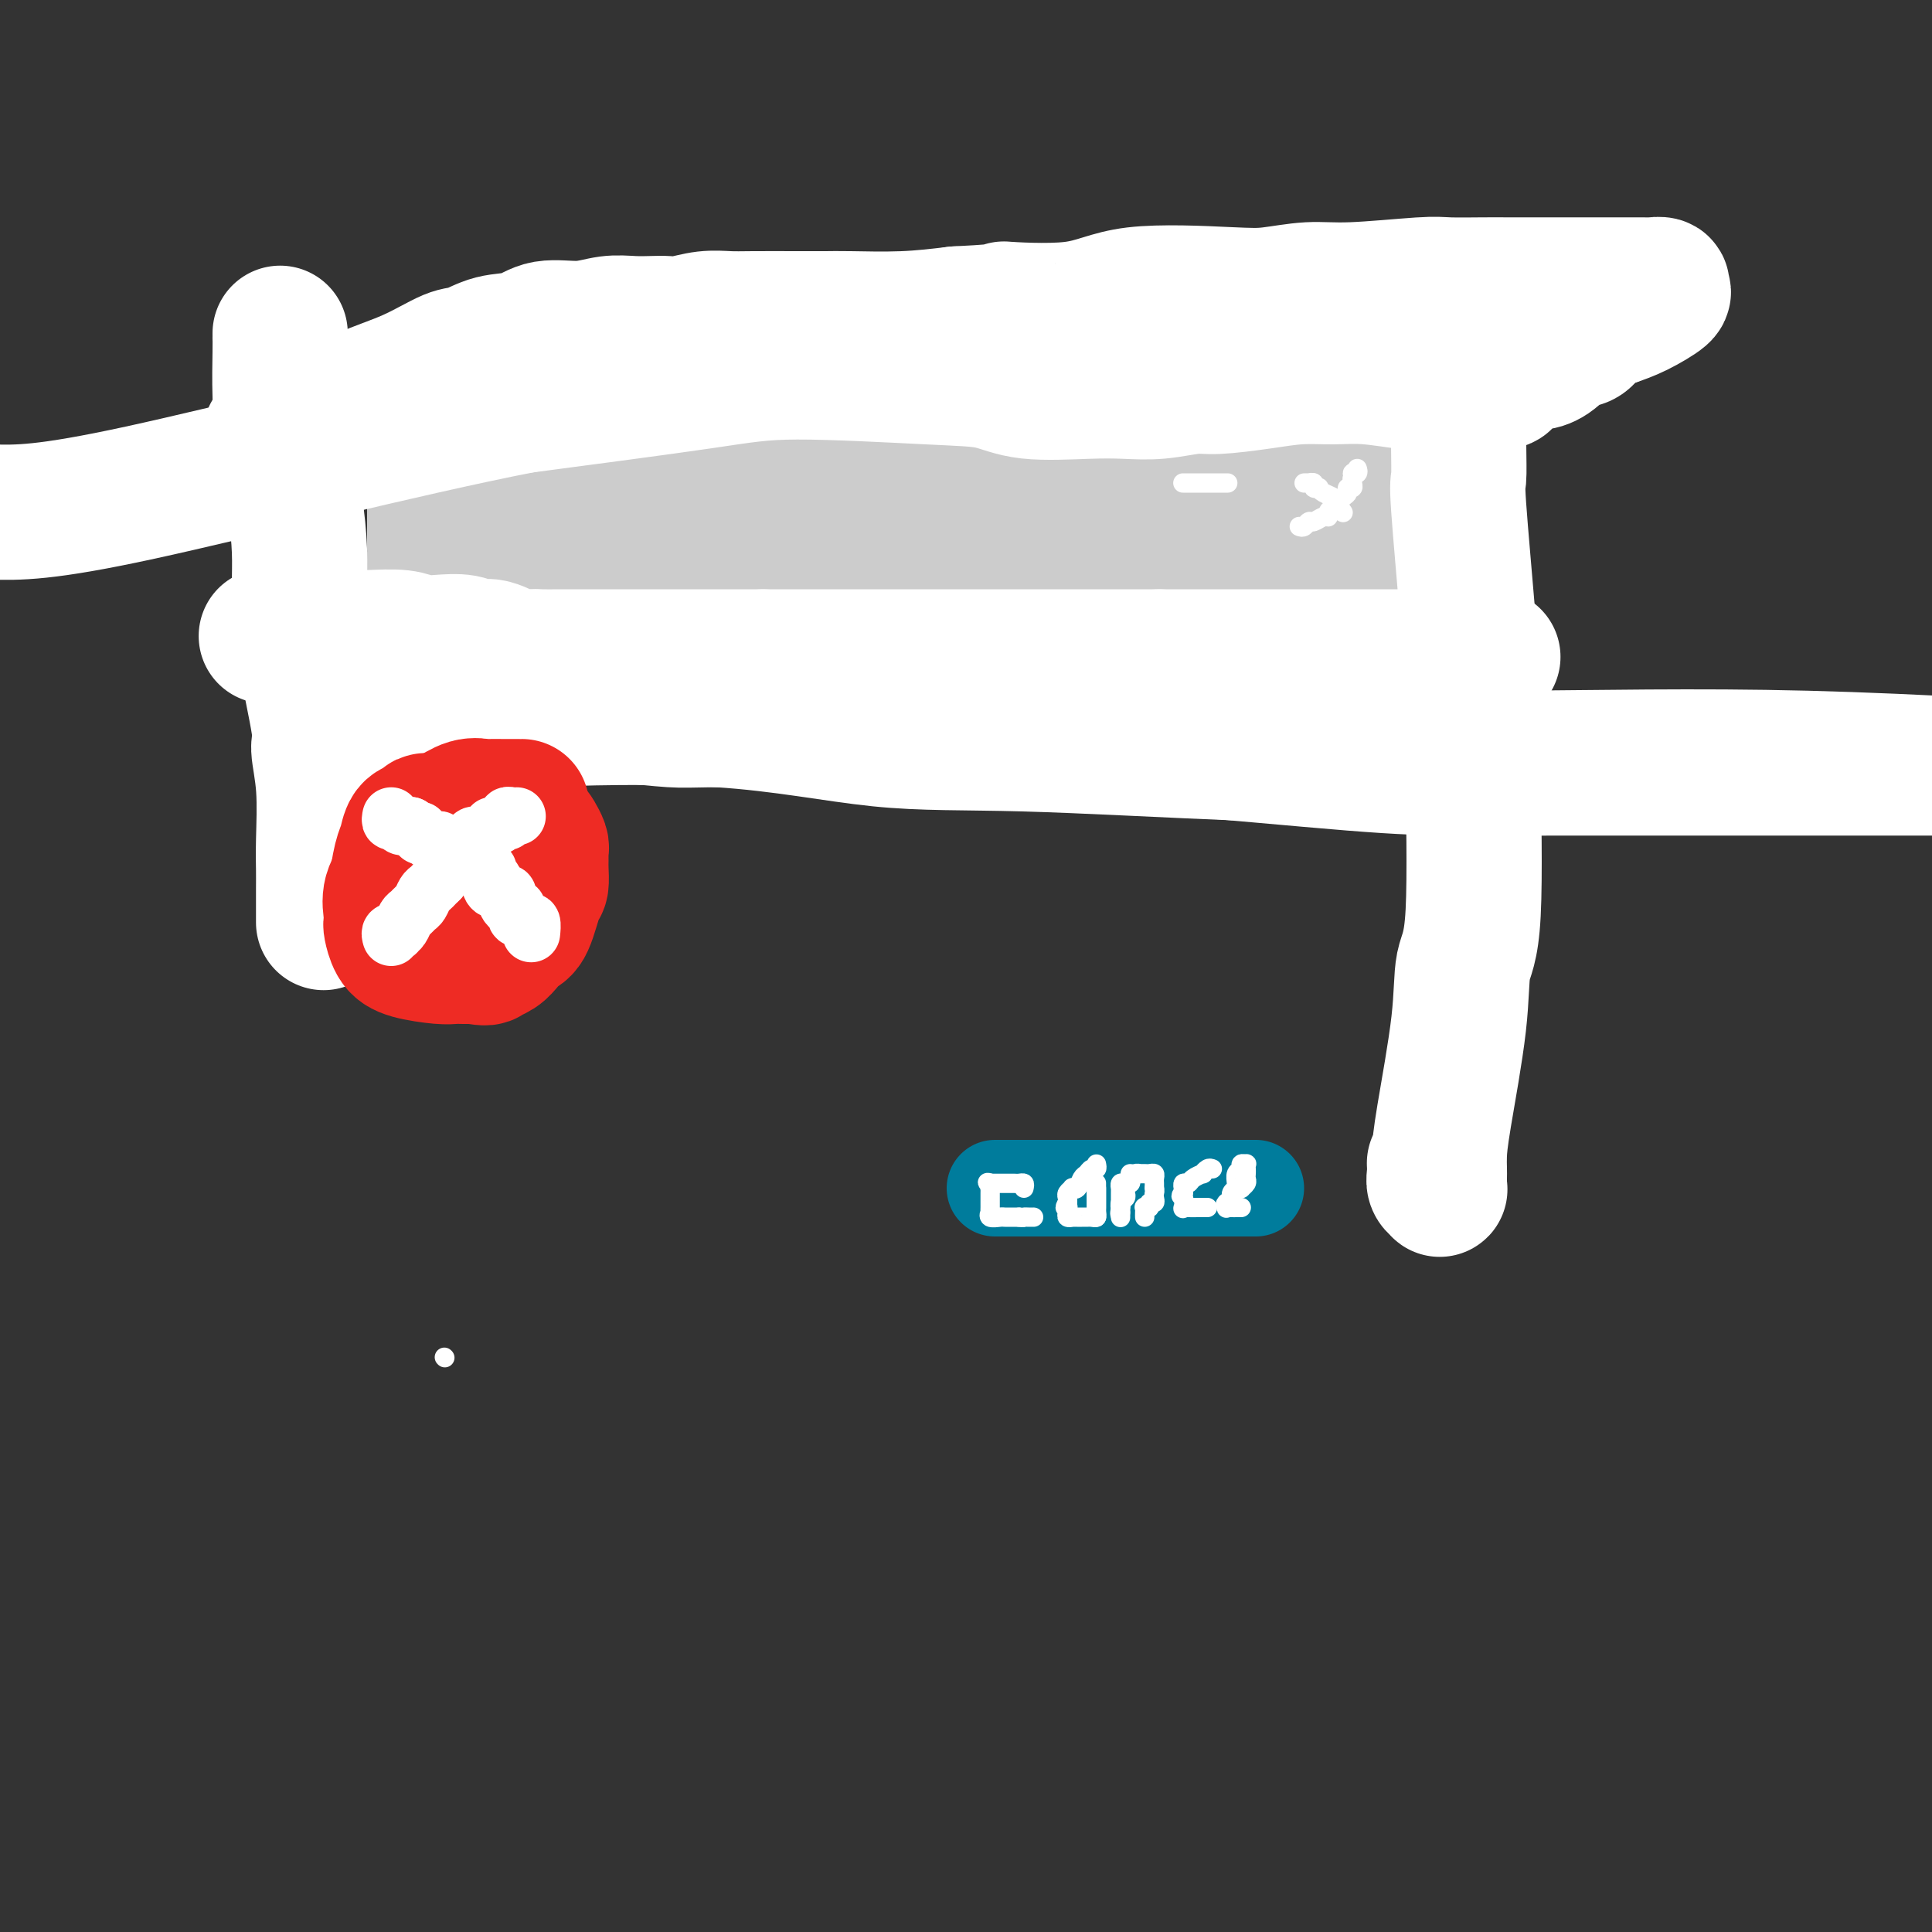 <svg viewBox='0 0 400 400' version='1.1' xmlns='http://www.w3.org/2000/svg' xmlns:xlink='http://www.w3.org/1999/xlink'><rect x="0" y="0" width="400" height="400" fill="#333333" stroke="none"/><g fill='none' stroke='#CCCCCC' stroke-width='28' stroke-linecap='round' stroke-linejoin='round'><path d='M98,126c0.000,0.000 1.000,0.000 1,0'/><path d='M99,126c0.333,-0.001 0.667,-0.004 1,0c0.333,0.004 0.667,0.015 1,0c0.333,-0.015 0.666,-0.057 1,0c0.334,0.057 0.668,0.211 1,0c0.332,-0.211 0.662,-0.789 1,-1c0.338,-0.211 0.686,-0.057 1,0c0.314,0.057 0.595,0.015 1,0c0.405,-0.015 0.935,-0.004 1,0c0.065,0.004 -0.333,0.002 0,0c0.333,-0.002 1.399,-0.004 2,0c0.601,0.004 0.739,0.015 1,0c0.261,-0.015 0.647,-0.057 1,0c0.353,0.057 0.673,0.211 1,0c0.327,-0.211 0.661,-0.789 1,-1c0.339,-0.211 0.682,-0.057 1,0c0.318,0.057 0.610,0.015 1,0c0.390,-0.015 0.878,-0.004 1,0c0.122,0.004 -0.121,0.001 0,0c0.121,-0.001 0.606,-0.000 1,0c0.394,0.000 0.697,0.000 1,0c0.303,-0.000 0.606,-0.000 1,0c0.394,0.000 0.879,0.000 1,0c0.121,-0.000 -0.123,-0.000 0,0c0.123,0.000 0.611,0.000 1,0c0.389,-0.000 0.678,-0.000 1,0c0.322,0.000 0.677,0.000 1,0c0.323,-0.000 0.612,-0.000 1,0c0.388,0.000 0.874,0.000 1,0c0.126,-0.000 -0.107,-0.000 0,0c0.107,0.000 0.553,0.000 1,0'/><path d='M126,124c4.561,-0.309 2.465,-0.083 2,0c-0.465,0.083 0.701,0.022 1,0c0.299,-0.022 -0.269,-0.006 0,0c0.269,0.006 1.377,0.002 2,0c0.623,-0.002 0.762,-0.000 1,0c0.238,0.000 0.574,0.000 1,0c0.426,-0.000 0.941,-0.000 1,0c0.059,0.000 -0.340,0.000 0,0c0.340,-0.000 1.418,-0.000 2,0c0.582,0.000 0.667,0.000 1,0c0.333,-0.000 0.915,-0.000 1,0c0.085,0.000 -0.328,0.000 0,0c0.328,-0.000 1.396,-0.000 2,0c0.604,0.000 0.743,0.000 1,0c0.257,-0.000 0.632,-0.000 1,0c0.368,0.000 0.727,0.000 1,0c0.273,-0.000 0.458,-0.000 1,0c0.542,0.000 1.442,0.000 2,0c0.558,-0.000 0.776,-0.000 1,0c0.224,0.000 0.455,0.000 1,0c0.545,-0.000 1.403,-0.000 2,0c0.597,0.000 0.932,0.000 1,0c0.068,-0.000 -0.133,-0.000 0,0c0.133,0.000 0.599,0.000 1,0c0.401,0.000 0.737,-0.000 1,0c0.263,0.000 0.452,0.000 1,0c0.548,0.000 1.455,-0.000 2,0c0.545,0.000 0.727,0.000 1,0c0.273,0.000 0.636,0.000 1,0'/><path d='M158,124c5.429,0.000 3.001,0.000 2,0c-1.001,-0.000 -0.576,-0.000 0,0c0.576,0.000 1.304,0.000 2,0c0.696,-0.000 1.359,-0.000 2,0c0.641,0.000 1.260,0.000 2,0c0.740,-0.000 1.601,-0.000 2,0c0.399,0.000 0.336,0.000 1,0c0.664,-0.000 2.056,-0.000 3,0c0.944,0.000 1.440,0.000 2,0c0.560,-0.000 1.183,-0.000 2,0c0.817,0.000 1.828,0.000 2,0c0.172,-0.000 -0.494,-0.000 0,0c0.494,0.000 2.147,0.000 3,0c0.853,-0.000 0.905,-0.000 1,0c0.095,0.000 0.232,0.000 1,0c0.768,-0.000 2.167,-0.001 3,0c0.833,0.001 1.098,0.004 2,0c0.902,-0.004 2.439,-0.015 3,0c0.561,0.015 0.146,0.056 1,0c0.854,-0.056 2.978,-0.207 4,0c1.022,0.207 0.941,0.773 1,1c0.059,0.227 0.256,0.113 1,0c0.744,-0.113 2.035,-0.227 3,0c0.965,0.227 1.606,0.793 2,1c0.394,0.207 0.542,0.054 1,0c0.458,-0.054 1.226,-0.011 2,0c0.774,0.011 1.556,-0.011 2,0c0.444,0.011 0.552,0.054 1,0c0.448,-0.054 1.236,-0.207 2,0c0.764,0.207 1.504,0.773 2,1c0.496,0.227 0.748,0.113 1,0'/><path d='M214,127c9.461,0.464 5.112,0.124 4,0c-1.112,-0.124 1.012,-0.033 2,0c0.988,0.033 0.840,0.009 2,0c1.160,-0.009 3.628,-0.002 5,0c1.372,0.002 1.646,0.001 2,0c0.354,-0.001 0.787,-0.000 2,0c1.213,0.000 3.206,0.000 4,0c0.794,-0.000 0.388,-0.000 1,0c0.612,0.000 2.243,0.000 3,0c0.757,-0.000 0.639,-0.000 1,0c0.361,0.000 1.199,0.000 2,0c0.801,-0.000 1.564,-0.000 2,0c0.436,0.000 0.545,0.000 1,0c0.455,-0.000 1.255,-0.000 2,0c0.745,0.000 1.435,0.000 2,0c0.565,-0.000 1.006,-0.000 2,0c0.994,0.000 2.542,0.000 3,0c0.458,-0.000 -0.173,-0.000 0,0c0.173,0.000 1.150,0.000 2,0c0.850,-0.000 1.575,-0.000 2,0c0.425,0.000 0.551,0.000 1,0c0.449,-0.000 1.220,-0.000 2,0c0.780,0.000 1.570,0.000 2,0c0.430,-0.000 0.500,-0.000 1,0c0.500,0.000 1.429,0.000 2,0c0.571,0.000 0.783,0.000 1,0c0.217,0.000 0.439,0.000 1,0c0.561,0.000 1.460,0.000 2,0c0.540,0.000 0.722,0.000 1,0c0.278,0.000 0.651,-0.000 1,0c0.349,0.000 0.675,0.000 1,0'/><path d='M273,127c9.310,0.000 3.086,0.000 1,0c-2.086,-0.000 -0.034,-0.000 1,0c1.034,0.000 1.051,0.001 1,0c-0.051,-0.001 -0.171,-0.003 0,0c0.171,0.003 0.634,0.012 1,0c0.366,-0.012 0.634,-0.044 1,0c0.366,0.044 0.830,0.165 1,0c0.170,-0.165 0.046,-0.617 0,-1c-0.046,-0.383 -0.012,-0.698 0,-1c0.012,-0.302 0.003,-0.592 0,-1c-0.003,-0.408 -0.001,-0.935 0,-1c0.001,-0.065 0.000,0.334 0,0c-0.000,-0.334 -0.000,-1.399 0,-2c0.000,-0.601 -0.000,-0.738 0,-1c0.000,-0.262 0.001,-0.647 0,-1c-0.001,-0.353 -0.003,-0.672 0,-1c0.003,-0.328 0.011,-0.665 0,-1c-0.011,-0.335 -0.041,-0.667 0,-1c0.041,-0.333 0.155,-0.667 0,-1c-0.155,-0.333 -0.577,-0.667 -1,-1'/><path d='M278,114c-0.312,-2.011 -0.593,-0.539 -1,0c-0.407,0.539 -0.939,0.144 -1,0c-0.061,-0.144 0.349,-0.039 0,0c-0.349,0.039 -1.459,0.010 -2,0c-0.541,-0.010 -0.515,-0.003 -1,0c-0.485,0.003 -1.480,0.001 -2,0c-0.520,-0.001 -0.563,-0.000 -1,0c-0.437,0.000 -1.268,0.000 -2,0c-0.732,-0.000 -1.366,-0.000 -2,0c-0.634,0.000 -1.269,0.000 -2,0c-0.731,-0.000 -1.558,-0.000 -2,0c-0.442,0.000 -0.500,0.000 -1,0c-0.500,-0.000 -1.443,-0.000 -2,0c-0.557,0.000 -0.726,0.000 -1,0c-0.274,-0.000 -0.651,-0.000 -1,0c-0.349,0.000 -0.671,0.000 -1,0c-0.329,-0.000 -0.666,-0.000 -1,0c-0.334,0.000 -0.667,0.000 -1,0c-0.333,-0.000 -0.668,-0.000 -1,0c-0.332,0.000 -0.661,0.000 -1,0c-0.339,-0.000 -0.690,-0.000 -1,0c-0.310,0.000 -0.581,0.000 -1,0c-0.419,-0.000 -0.987,-0.000 -1,0c-0.013,0.000 0.530,0.001 0,0c-0.530,-0.001 -2.131,-0.003 -3,0c-0.869,0.003 -1.006,0.011 -1,0c0.006,-0.011 0.156,-0.041 0,0c-0.156,0.041 -0.616,0.155 -1,0c-0.384,-0.155 -0.692,-0.577 -1,-1'/><path d='M243,113c-5.513,-0.156 -1.796,-0.046 -1,0c0.796,0.046 -1.329,0.027 -2,0c-0.671,-0.027 0.111,-0.064 0,0c-0.111,0.064 -1.114,0.227 -2,0c-0.886,-0.227 -1.655,-0.845 -2,-1c-0.345,-0.155 -0.265,0.154 -1,0c-0.735,-0.154 -2.284,-0.772 -3,-1c-0.716,-0.228 -0.597,-0.065 -1,0c-0.403,0.065 -1.326,0.031 -2,0c-0.674,-0.031 -1.098,-0.061 -2,0c-0.902,0.061 -2.282,0.212 -3,0c-0.718,-0.212 -0.775,-0.789 -1,-1c-0.225,-0.211 -0.619,-0.057 -1,0c-0.381,0.057 -0.749,0.015 -1,0c-0.251,-0.015 -0.386,-0.004 -1,0c-0.614,0.004 -1.708,0.001 -2,0c-0.292,-0.001 0.217,-0.001 0,0c-0.217,0.001 -1.160,0.001 -2,0c-0.840,-0.001 -1.577,-0.004 -2,0c-0.423,0.004 -0.533,0.015 -1,0c-0.467,-0.015 -1.290,-0.057 -2,0c-0.710,0.057 -1.307,0.211 -2,0c-0.693,-0.211 -1.481,-0.789 -2,-1c-0.519,-0.211 -0.769,-0.057 -1,0c-0.231,0.057 -0.442,0.015 -1,0c-0.558,-0.015 -1.463,-0.004 -2,0c-0.537,0.004 -0.708,0.001 -1,0c-0.292,-0.001 -0.707,-0.000 -1,0c-0.293,0.000 -0.463,0.000 -1,0c-0.537,-0.000 -1.439,-0.000 -2,0c-0.561,0.000 -0.780,0.000 -1,0'/><path d='M197,109c-7.311,-0.619 -2.589,-0.166 -1,0c1.589,0.166 0.046,0.044 -1,0c-1.046,-0.044 -1.593,-0.012 -2,0c-0.407,0.012 -0.672,0.003 -1,0c-0.328,-0.003 -0.719,-0.001 -1,0c-0.281,0.001 -0.450,0.000 -1,0c-0.550,-0.000 -1.479,0.000 -2,0c-0.521,-0.000 -0.634,-0.000 -1,0c-0.366,0.000 -0.985,0.001 -2,0c-1.015,-0.001 -2.427,-0.004 -3,0c-0.573,0.004 -0.309,0.015 -1,0c-0.691,-0.015 -2.339,-0.057 -3,0c-0.661,0.057 -0.337,0.211 -1,0c-0.663,-0.211 -2.314,-0.789 -3,-1c-0.686,-0.211 -0.408,-0.057 -1,0c-0.592,0.057 -2.054,0.015 -3,0c-0.946,-0.015 -1.374,-0.004 -2,0c-0.626,0.004 -1.448,0.001 -2,0c-0.552,-0.001 -0.833,-0.000 -1,0c-0.167,0.000 -0.220,0.000 -1,0c-0.780,-0.000 -2.287,0.000 -3,0c-0.713,-0.000 -0.633,-0.000 -1,0c-0.367,0.000 -1.181,0.001 -2,0c-0.819,-0.001 -1.642,-0.004 -2,0c-0.358,0.004 -0.252,0.015 -1,0c-0.748,-0.015 -2.351,-0.057 -3,0c-0.649,0.057 -0.345,0.211 -1,0c-0.655,-0.211 -2.268,-0.789 -3,-1c-0.732,-0.211 -0.582,-0.057 -1,0c-0.418,0.057 -1.405,0.016 -2,0c-0.595,-0.016 -0.797,-0.008 -1,0'/><path d='M144,107c-8.771,-0.311 -4.200,-0.087 -3,0c1.200,0.087 -0.973,0.037 -2,0c-1.027,-0.037 -0.908,-0.063 -1,0c-0.092,0.063 -0.395,0.214 -1,0c-0.605,-0.214 -1.512,-0.793 -2,-1c-0.488,-0.207 -0.556,-0.041 -1,0c-0.444,0.041 -1.263,-0.041 -2,0c-0.737,0.041 -1.392,0.207 -2,0c-0.608,-0.207 -1.170,-0.788 -2,-1c-0.830,-0.212 -1.928,-0.057 -3,0c-1.072,0.057 -2.119,0.015 -3,0c-0.881,-0.015 -1.597,-0.004 -2,0c-0.403,0.004 -0.493,0.001 -1,0c-0.507,-0.001 -1.431,-0.000 -2,0c-0.569,0.000 -0.782,0.000 -1,0c-0.218,-0.000 -0.440,-0.000 -1,0c-0.560,0.000 -1.458,0.000 -2,0c-0.542,-0.000 -0.727,-0.000 -1,0c-0.273,0.000 -0.633,0.000 -1,0c-0.367,-0.000 -0.742,-0.000 -1,0c-0.258,0.000 -0.398,0.000 -1,0c-0.602,-0.000 -1.667,-0.000 -2,0c-0.333,0.000 0.066,0.000 0,0c-0.066,-0.000 -0.596,-0.000 -1,0c-0.404,0.000 -0.682,0.000 -1,0c-0.318,-0.000 -0.676,-0.000 -1,0c-0.324,0.000 -0.613,0.000 -1,0c-0.387,-0.000 -0.874,-0.000 -1,0c-0.126,0.000 0.107,0.000 0,0c-0.107,-0.000 -0.553,-0.000 -1,0'/><path d='M101,105c-6.835,-0.309 -2.423,-0.083 -1,0c1.423,0.083 -0.144,0.022 -1,0c-0.856,-0.022 -1.003,-0.006 -1,0c0.003,0.006 0.155,0.002 0,0c-0.155,-0.002 -0.616,-0.001 -1,0c-0.384,0.001 -0.691,0.004 -1,0c-0.309,-0.004 -0.619,-0.013 -1,0c-0.381,0.013 -0.833,0.049 -1,0c-0.167,-0.049 -0.048,-0.182 0,0c0.048,0.182 0.027,0.679 0,1c-0.027,0.321 -0.060,0.468 0,1c0.060,0.532 0.212,1.451 0,2c-0.212,0.549 -0.789,0.727 -1,1c-0.211,0.273 -0.057,0.639 0,1c0.057,0.361 0.015,0.715 0,1c-0.015,0.285 -0.004,0.500 0,1c0.004,0.500 0.001,1.286 0,2c-0.001,0.714 -0.001,1.357 0,2'/><path d='M93,117c-0.326,2.108 -0.140,1.377 0,1c0.140,-0.377 0.235,-0.402 0,0c-0.235,0.402 -0.799,1.231 -1,2c-0.201,0.769 -0.039,1.478 0,2c0.039,0.522 -0.046,0.856 0,1c0.046,0.144 0.223,0.099 0,0c-0.223,-0.099 -0.844,-0.250 -1,0c-0.156,0.250 0.154,0.901 0,0c-0.154,-0.901 -0.773,-3.354 -1,-5c-0.227,-1.646 -0.061,-2.486 0,-3c0.061,-0.514 0.016,-0.701 0,-1c-0.016,-0.299 -0.004,-0.710 0,-1c0.004,-0.290 0.001,-0.458 0,-1c-0.001,-0.542 -0.000,-1.460 0,-2c0.000,-0.540 0.000,-0.704 0,-1c-0.000,-0.296 -0.000,-0.723 0,-1c0.000,-0.277 0.001,-0.402 0,-1c-0.001,-0.598 -0.003,-1.669 0,-2c0.003,-0.331 0.010,0.079 0,0c-0.010,-0.079 -0.039,-0.648 0,-1c0.039,-0.352 0.144,-0.486 0,-1c-0.144,-0.514 -0.539,-1.408 0,-2c0.539,-0.592 2.011,-0.884 3,-1c0.989,-0.116 1.494,-0.058 2,0'/><path d='M95,100c1.343,-0.155 2.200,-0.041 3,0c0.800,0.041 1.541,0.011 2,0c0.459,-0.011 0.634,-0.003 2,0c1.366,0.003 3.923,0.001 5,0c1.077,-0.001 0.675,-0.001 1,0c0.325,0.001 1.376,0.002 3,0c1.624,-0.002 3.821,-0.008 5,0c1.179,0.008 1.341,0.031 2,0c0.659,-0.031 1.815,-0.116 3,0c1.185,0.116 2.397,0.434 4,0c1.603,-0.434 3.595,-1.619 4,-2c0.405,-0.381 -0.779,0.043 0,0c0.779,-0.043 3.521,-0.551 5,-1c1.479,-0.449 1.697,-0.837 2,-1c0.303,-0.163 0.693,-0.100 2,0c1.307,0.100 3.532,0.237 5,0c1.468,-0.237 2.180,-0.848 3,-1c0.820,-0.152 1.746,0.155 3,0c1.254,-0.155 2.834,-0.774 4,-1c1.166,-0.226 1.917,-0.061 3,0c1.083,0.061 2.496,0.016 3,0c0.504,-0.016 0.098,-0.005 1,0c0.902,0.005 3.112,0.003 4,0c0.888,-0.003 0.454,-0.008 1,0c0.546,0.008 2.070,0.030 3,0c0.930,-0.030 1.265,-0.113 2,0c0.735,0.113 1.871,0.423 3,0c1.129,-0.423 2.251,-1.577 3,-2c0.749,-0.423 1.125,-0.114 2,0c0.875,0.114 2.250,0.033 3,0c0.750,-0.033 0.875,-0.016 1,0'/><path d='M182,92c9.649,-1.238 5.272,-0.332 4,0c-1.272,0.332 0.562,0.089 2,0c1.438,-0.089 2.481,-0.024 3,0c0.519,0.024 0.515,0.006 1,0c0.485,-0.006 1.461,-0.002 2,0c0.539,0.002 0.643,0.000 1,0c0.357,-0.000 0.969,-0.000 2,0c1.031,0.000 2.482,0.000 3,0c0.518,-0.000 0.102,-0.000 1,0c0.898,0.000 3.108,0.000 4,0c0.892,-0.000 0.464,-0.000 1,0c0.536,0.000 2.034,0.000 3,0c0.966,-0.000 1.400,-0.000 2,0c0.600,0.000 1.367,0.000 2,0c0.633,-0.000 1.131,-0.000 2,0c0.869,0.000 2.108,0.000 3,0c0.892,-0.000 1.438,-0.000 2,0c0.562,0.000 1.141,0.000 2,0c0.859,-0.000 1.997,-0.000 3,0c1.003,0.000 1.871,0.000 2,0c0.129,-0.000 -0.482,-0.000 0,0c0.482,0.000 2.058,0.000 3,0c0.942,-0.000 1.249,-0.000 2,0c0.751,0.000 1.947,0.000 3,0c1.053,-0.000 1.965,-0.000 3,0c1.035,0.000 2.194,0.000 3,0c0.806,0.000 1.260,-0.000 2,0c0.740,0.000 1.765,0.000 3,0c1.235,0.000 2.679,-0.000 3,0c0.321,0.000 -0.480,0.000 0,0c0.480,0.000 2.240,0.000 4,0'/><path d='M253,92c11.120,-0.061 3.422,-0.214 1,0c-2.422,0.214 0.434,0.793 2,1c1.566,0.207 1.842,0.040 2,0c0.158,-0.040 0.197,0.045 1,0c0.803,-0.045 2.369,-0.222 3,0c0.631,0.222 0.326,0.843 1,1c0.674,0.157 2.325,-0.150 3,0c0.675,0.150 0.373,0.758 1,1c0.627,0.242 2.181,0.117 3,0c0.819,-0.117 0.902,-0.228 1,0c0.098,0.228 0.211,0.793 1,1c0.789,0.207 2.256,0.055 3,0c0.744,-0.055 0.766,-0.015 1,0c0.234,0.015 0.678,0.004 1,0c0.322,-0.004 0.520,-0.001 1,0c0.480,0.001 1.243,0.001 2,0c0.757,-0.001 1.508,-0.002 2,0c0.492,0.002 0.724,0.008 1,0c0.276,-0.008 0.596,-0.028 1,0c0.404,0.028 0.893,0.106 1,0c0.107,-0.106 -0.167,-0.396 0,0c0.167,0.396 0.777,1.477 1,2c0.223,0.523 0.060,0.487 0,1c-0.060,0.513 -0.017,1.575 0,2c0.017,0.425 0.009,0.212 0,0'/><path d='M286,101c0.153,1.178 0.037,1.623 0,2c-0.037,0.377 0.005,0.687 0,1c-0.005,0.313 -0.058,0.631 0,1c0.058,0.369 0.226,0.790 0,1c-0.226,0.210 -0.845,0.209 -1,1c-0.155,0.791 0.155,2.372 0,3c-0.155,0.628 -0.773,0.301 -1,1c-0.227,0.699 -0.061,2.422 0,3c0.061,0.578 0.016,0.011 0,0c-0.016,-0.011 -0.004,0.536 0,1c0.004,0.464 0.001,0.847 0,1c-0.001,0.153 -0.001,0.077 0,0'/></g>
<g fill='none' stroke='#FFFFFF' stroke-width='28' stroke-linecap='round' stroke-linejoin='round'><path d='M58,69c0.001,0.457 0.002,0.913 0,1c-0.002,0.087 -0.008,-0.196 0,0c0.008,0.196 0.030,0.872 0,3c-0.030,2.128 -0.113,5.709 0,9c0.113,3.291 0.423,6.291 1,10c0.577,3.709 1.420,8.125 2,12c0.580,3.875 0.897,7.208 1,10c0.103,2.792 -0.007,5.042 0,8c0.007,2.958 0.131,6.625 1,12c0.869,5.375 2.481,12.457 3,16c0.519,3.543 -0.057,3.545 0,5c0.057,1.455 0.747,4.361 1,8c0.253,3.639 0.068,8.009 0,11c-0.068,2.991 -0.018,4.603 0,6c0.018,1.397 0.005,2.579 0,4c-0.005,1.421 -0.001,3.081 0,4c0.001,0.919 0.000,1.097 0,1c-0.000,-0.097 -0.000,-0.469 0,0c0.000,0.469 0.000,1.780 0,2c-0.000,0.220 -0.000,-0.651 0,-1c0.000,-0.349 0.000,-0.174 0,0'/><path d='M56,90c0.939,-0.339 1.877,-0.677 2,-1c0.123,-0.323 -0.571,-0.630 0,-1c0.571,-0.370 2.407,-0.804 4,-1c1.593,-0.196 2.942,-0.156 5,-1c2.058,-0.844 4.824,-2.573 8,-4c3.176,-1.427 6.761,-2.552 10,-4c3.239,-1.448 6.131,-3.219 8,-4c1.869,-0.781 2.715,-0.572 4,-1c1.285,-0.428 3.010,-1.491 5,-2c1.990,-0.509 4.244,-0.462 6,-1c1.756,-0.538 3.015,-1.661 5,-2c1.985,-0.339 4.695,0.105 7,0c2.305,-0.105 4.205,-0.759 6,-1c1.795,-0.241 3.487,-0.068 5,0c1.513,0.068 2.848,0.032 4,0c1.152,-0.032 2.120,-0.061 3,0c0.880,0.061 1.672,0.213 3,0c1.328,-0.213 3.191,-0.789 5,-1c1.809,-0.211 3.563,-0.057 5,0c1.437,0.057 2.558,0.016 5,0c2.442,-0.016 6.207,-0.007 9,0c2.793,0.007 4.615,0.012 6,0c1.385,-0.012 2.335,-0.042 5,0c2.665,0.042 7.047,0.155 11,0c3.953,-0.155 7.476,-0.577 11,-1'/><path d='M198,65c14.702,-0.739 8.957,-1.087 10,-1c1.043,0.087 8.875,0.608 14,0c5.125,-0.608 7.544,-2.344 13,-3c5.456,-0.656 13.948,-0.232 19,0c5.052,0.232 6.665,0.272 9,0c2.335,-0.272 5.391,-0.858 8,-1c2.609,-0.142 4.772,0.158 9,0c4.228,-0.158 10.522,-0.774 14,-1c3.478,-0.226 4.140,-0.060 6,0c1.860,0.060 4.918,0.016 7,0c2.082,-0.016 3.189,-0.004 5,0c1.811,0.004 4.326,0.001 6,0c1.674,-0.001 2.507,-0.000 4,0c1.493,0.000 3.647,0.000 5,0c1.353,-0.000 1.907,-0.000 3,0c1.093,0.000 2.727,-0.000 4,0c1.273,0.000 2.185,0.000 3,0c0.815,-0.000 1.533,-0.001 2,0c0.467,0.001 0.684,0.004 1,0c0.316,-0.004 0.730,-0.014 1,0c0.270,0.014 0.397,0.052 1,0c0.603,-0.052 1.681,-0.193 2,0c0.319,0.193 -0.121,0.722 0,1c0.121,0.278 0.802,0.306 0,1c-0.802,0.694 -3.086,2.056 -5,3c-1.914,0.944 -3.457,1.472 -5,2'/><path d='M334,66c-2.091,0.839 -2.320,-0.564 -3,0c-0.680,0.564 -1.811,3.094 -3,4c-1.189,0.906 -2.438,0.187 -3,0c-0.562,-0.187 -0.439,0.156 -1,1c-0.561,0.844 -1.807,2.188 -3,3c-1.193,0.812 -2.332,1.093 -3,1c-0.668,-0.093 -0.864,-0.561 -2,0c-1.136,0.561 -3.210,2.150 -4,3c-0.790,0.850 -0.295,0.960 -1,1c-0.705,0.040 -2.609,0.011 -4,0c-1.391,-0.011 -2.267,-0.003 -3,0c-0.733,0.003 -1.322,0.002 -2,0c-0.678,-0.002 -1.446,-0.004 -2,0c-0.554,0.004 -0.894,0.015 -2,0c-1.106,-0.015 -2.979,-0.057 -4,0c-1.021,0.057 -1.192,0.214 -3,0c-1.808,-0.214 -5.253,-0.799 -8,-1c-2.747,-0.201 -4.794,-0.016 -7,0c-2.206,0.016 -4.570,-0.136 -7,0c-2.430,0.136 -4.928,0.558 -8,1c-3.072,0.442 -6.720,0.902 -9,1c-2.280,0.098 -3.192,-0.168 -5,0c-1.808,0.168 -4.511,0.770 -7,1c-2.489,0.230 -4.765,0.087 -7,0c-2.235,-0.087 -4.428,-0.119 -8,0c-3.572,0.119 -8.523,0.389 -12,0c-3.477,-0.389 -5.482,-1.439 -8,-2c-2.518,-0.561 -5.551,-0.635 -13,-1c-7.449,-0.365 -19.313,-1.021 -27,-1c-7.687,0.021 -11.196,0.720 -20,2c-8.804,1.280 -22.902,3.140 -37,5'/><path d='M108,84c-25.044,4.911 -59.156,13.689 -79,18c-19.844,4.311 -25.422,4.156 -31,4'/><path d='M302,69c-0.001,-0.009 -0.002,-0.018 0,2c0.002,2.018 0.007,6.063 0,10c-0.007,3.937 -0.026,7.765 0,11c0.026,3.235 0.098,5.875 0,7c-0.098,1.125 -0.364,0.734 0,6c0.364,5.266 1.358,16.189 2,24c0.642,7.811 0.931,12.509 1,16c0.069,3.491 -0.083,5.773 0,14c0.083,8.227 0.400,22.399 0,30c-0.400,7.601 -1.519,8.631 -2,11c-0.481,2.369 -0.325,6.076 -1,12c-0.675,5.924 -2.181,14.064 -3,19c-0.819,4.936 -0.950,6.668 -1,8c-0.050,1.332 -0.017,2.264 0,3c0.017,0.736 0.019,1.278 0,2c-0.019,0.722 -0.058,1.626 0,2c0.058,0.374 0.212,0.219 0,0c-0.212,-0.219 -0.789,-0.502 -1,-1c-0.211,-0.498 -0.057,-1.211 0,-2c0.057,-0.789 0.016,-1.654 0,-2c-0.016,-0.346 -0.008,-0.173 0,0'/><path d='M76,151c0.905,-0.024 1.811,-0.049 2,0c0.189,0.049 -0.338,0.171 2,0c2.338,-0.171 7.542,-0.636 12,-1c4.458,-0.364 8.170,-0.627 18,-1c9.830,-0.373 25.779,-0.856 39,0c13.221,0.856 23.713,3.049 33,4c9.287,0.951 17.370,0.658 30,1c12.630,0.342 29.808,1.318 47,2c17.192,0.682 34.398,1.068 53,1c18.602,-0.068 38.601,-0.591 62,0c23.399,0.591 50.200,2.295 77,4'/><path d='M85,146c0.069,-0.423 0.137,-0.846 1,-1c0.863,-0.154 2.520,-0.038 4,0c1.480,0.038 2.784,-0.001 4,0c1.216,0.001 2.343,0.041 4,0c1.657,-0.041 3.843,-0.165 6,0c2.157,0.165 4.286,0.619 6,1c1.714,0.381 3.015,0.691 6,1c2.985,0.309 7.654,0.619 12,1c4.346,0.381 8.369,0.834 11,1c2.631,0.166 3.869,0.044 8,0c4.131,-0.044 11.153,-0.011 16,0c4.847,0.011 7.519,0.000 12,0c4.481,-0.000 10.772,0.010 14,0c3.228,-0.010 3.392,-0.041 11,1c7.608,1.041 22.658,3.155 30,4c7.342,0.845 6.975,0.423 15,1c8.025,0.577 24.443,2.155 35,3c10.557,0.845 15.254,0.959 22,1c6.746,0.041 15.543,0.011 23,0c7.457,-0.011 13.576,-0.003 22,0c8.424,0.003 19.153,0.001 27,0c7.847,-0.001 12.814,-0.000 17,0c4.186,0.000 7.593,0.000 11,0'/><path d='M309,136c0.143,0.000 0.287,0.000 -1,0c-1.287,0.000 -4.004,0.000 -5,0c-0.996,0.000 -0.272,-0.000 -1,0c-0.728,0.000 -2.910,0.000 -4,0c-1.090,0.000 -1.090,0.000 -2,0c-0.910,0.000 -2.730,0.000 -4,0c-1.270,0.000 -1.991,0.000 -3,0c-1.009,0.000 -2.306,0.000 -3,0c-0.694,0.000 -0.784,0.000 -2,0c-1.216,0.000 -3.557,0.000 -5,0c-1.443,0.000 -1.987,0.000 -3,0c-1.013,-0.000 -2.496,0.000 -4,0c-1.504,0.000 -3.028,0.000 -4,0c-0.972,0.000 -1.392,0.000 -2,0c-0.608,0.000 -1.402,0.000 -3,0c-1.598,0.000 -3.998,-0.000 -5,0c-1.002,0.000 -0.605,0.000 -1,0c-0.395,0.000 -1.581,-0.000 -3,0c-1.419,0.000 -3.071,0.000 -4,0c-0.929,0.000 -1.136,-0.000 -2,0c-0.864,0.000 -2.387,0.000 -3,0c-0.613,0.000 -0.318,0.000 -1,0c-0.682,0.000 -2.341,0.000 -4,0'/><path d='M240,136c-11.457,0.000 -5.599,0.000 -4,0c1.599,0.000 -1.059,-0.000 -3,0c-1.941,0.000 -3.163,0.000 -4,0c-0.837,0.000 -1.287,0.000 -2,0c-0.713,0.000 -1.690,0.000 -3,0c-1.310,0.000 -2.955,0.000 -4,0c-1.045,0.000 -1.490,0.000 -2,0c-0.510,0.000 -1.085,0.000 -2,0c-0.915,0.000 -2.171,0.000 -3,0c-0.829,0.000 -1.232,0.000 -2,0c-0.768,-0.000 -1.900,0.000 -3,0c-1.100,0.000 -2.166,0.000 -3,0c-0.834,0.000 -1.436,0.000 -3,0c-1.564,0.000 -4.090,0.000 -5,0c-0.910,0.000 -0.204,-0.000 -1,0c-0.796,0.000 -3.095,0.000 -4,0c-0.905,0.000 -0.416,-0.000 -1,0c-0.584,0.000 -2.240,0.000 -3,0c-0.760,0.000 -0.625,-0.000 -1,0c-0.375,0.000 -1.259,0.000 -2,0c-0.741,0.000 -1.339,-0.000 -2,0c-0.661,0.000 -1.384,0.000 -2,0c-0.616,0.000 -1.126,-0.000 -2,0c-0.874,0.000 -2.111,0.000 -3,0c-0.889,0.000 -1.429,-0.000 -2,0c-0.571,0.000 -1.171,0.000 -2,0c-0.829,0.000 -1.885,-0.000 -3,0c-1.115,0.000 -2.289,0.000 -3,0c-0.711,0.000 -0.961,-0.000 -2,0c-1.039,0.000 -2.868,0.000 -4,0c-1.132,0.000 -1.566,0.000 -2,0'/><path d='M158,136c-13.044,-0.000 -4.654,-0.000 -2,0c2.654,0.000 -0.429,0.000 -2,0c-1.571,-0.000 -1.631,-0.000 -2,0c-0.369,0.000 -1.047,0.000 -2,0c-0.953,-0.000 -2.179,-0.000 -3,0c-0.821,0.000 -1.235,0.000 -2,0c-0.765,-0.000 -1.879,-0.000 -3,0c-1.121,0.000 -2.247,0.000 -3,0c-0.753,-0.000 -1.131,-0.000 -2,0c-0.869,0.000 -2.227,0.000 -3,0c-0.773,-0.000 -0.960,-0.000 -2,0c-1.040,0.000 -2.932,0.000 -4,0c-1.068,-0.000 -1.313,-0.000 -2,0c-0.687,0.000 -1.816,0.000 -3,0c-1.184,-0.000 -2.424,-0.001 -3,0c-0.576,0.001 -0.487,0.002 -1,0c-0.513,-0.002 -1.628,-0.008 -3,0c-1.372,0.008 -3.000,0.031 -4,0c-1.000,-0.031 -1.371,-0.117 -2,0c-0.629,0.117 -1.515,0.438 -3,0c-1.485,-0.438 -3.570,-1.633 -5,-2c-1.430,-0.367 -2.207,0.094 -3,0c-0.793,-0.094 -1.602,-0.743 -3,-1c-1.398,-0.257 -3.385,-0.121 -5,0c-1.615,0.121 -2.856,0.229 -4,0c-1.144,-0.229 -2.190,-0.793 -4,-1c-1.810,-0.207 -4.386,-0.055 -6,0c-1.614,0.055 -2.268,0.015 -4,0c-1.732,-0.015 -4.543,-0.004 -6,0c-1.457,0.004 -1.559,0.001 -2,0c-0.441,-0.001 -1.220,-0.001 -2,0'/><path d='M63,132c-14.929,-0.619 -4.750,-0.167 -1,0c3.750,0.167 1.071,0.048 0,0c-1.071,-0.048 -0.536,-0.024 0,0'/></g>
<g fill='none' stroke='#EE2B24' stroke-width='28' stroke-linecap='round' stroke-linejoin='round'><path d='M108,167c-0.490,0.000 -0.980,0.001 -1,0c-0.020,-0.001 0.432,-0.002 0,0c-0.432,0.002 -1.746,0.007 -3,0c-1.254,-0.007 -2.448,-0.027 -3,0c-0.552,0.027 -0.463,0.100 -1,0c-0.537,-0.100 -1.700,-0.374 -3,0c-1.300,0.374 -2.739,1.397 -4,2c-1.261,0.603 -2.345,0.786 -3,1c-0.655,0.214 -0.879,0.459 -2,2c-1.121,1.541 -3.137,4.378 -4,6c-0.863,1.622 -0.571,2.029 -1,3c-0.429,0.971 -1.577,2.504 -2,4c-0.423,1.496 -0.122,2.954 0,4c0.122,1.046 0.063,1.682 0,2c-0.063,0.318 -0.130,0.320 0,1c0.130,0.680 0.458,2.039 1,3c0.542,0.961 1.300,1.526 3,2c1.700,0.474 4.342,0.859 6,1c1.658,0.141 2.331,0.038 3,0c0.669,-0.038 1.334,-0.011 2,0c0.666,0.011 1.333,0.005 2,0'/><path d='M98,198c3.059,0.500 2.706,0.251 3,0c0.294,-0.251 1.234,-0.505 2,-1c0.766,-0.495 1.358,-1.230 2,-2c0.642,-0.770 1.335,-1.575 2,-2c0.665,-0.425 1.303,-0.471 2,-2c0.697,-1.529 1.455,-4.542 2,-6c0.545,-1.458 0.878,-1.361 1,-2c0.122,-0.639 0.034,-2.016 0,-3c-0.034,-0.984 -0.012,-1.577 0,-2c0.012,-0.423 0.015,-0.677 0,-1c-0.015,-0.323 -0.049,-0.716 0,-1c0.049,-0.284 0.181,-0.458 0,-1c-0.181,-0.542 -0.674,-1.452 -1,-2c-0.326,-0.548 -0.483,-0.735 -1,-1c-0.517,-0.265 -1.392,-0.607 -3,-1c-1.608,-0.393 -3.947,-0.838 -6,-1c-2.053,-0.162 -3.820,-0.040 -5,0c-1.180,0.040 -1.773,-0.002 -3,0c-1.227,0.002 -3.088,0.049 -4,0c-0.912,-0.049 -0.874,-0.193 -1,0c-0.126,0.193 -0.416,0.723 -1,1c-0.584,0.277 -1.463,0.301 -2,1c-0.537,0.699 -0.732,2.074 -1,3c-0.268,0.926 -0.609,1.404 -1,3c-0.391,1.596 -0.833,4.312 -1,6c-0.167,1.688 -0.058,2.350 0,3c0.058,0.650 0.065,1.287 0,2c-0.065,0.713 -0.203,1.500 0,2c0.203,0.500 0.747,0.711 1,1c0.253,0.289 0.215,0.654 1,1c0.785,0.346 2.392,0.673 4,1'/><path d='M88,194c1.062,0.917 0.717,1.710 1,2c0.283,0.290 1.192,0.079 2,0c0.808,-0.079 1.513,-0.024 2,0c0.487,0.024 0.756,0.018 1,0c0.244,-0.018 0.461,-0.047 1,0c0.539,0.047 1.399,0.170 2,0c0.601,-0.170 0.945,-0.633 1,-1c0.055,-0.367 -0.177,-0.637 0,-1c0.177,-0.363 0.765,-0.818 1,-1c0.235,-0.182 0.118,-0.091 0,0'/></g>
<g fill='none' stroke='#FFFFFF' stroke-width='12' stroke-linecap='round' stroke-linejoin='round'><path d='M81,169c-0.092,0.453 -0.183,0.906 0,1c0.183,0.094 0.641,-0.171 1,0c0.359,0.171 0.618,0.778 1,1c0.382,0.222 0.886,0.060 1,0c0.114,-0.060 -0.162,-0.016 0,0c0.162,0.016 0.760,0.005 1,0c0.240,-0.005 0.120,-0.002 0,0'/><path d='M85,171c0.781,0.553 0.735,0.937 1,1c0.265,0.063 0.841,-0.193 1,0c0.159,0.193 -0.098,0.837 0,1c0.098,0.163 0.552,-0.153 1,0c0.448,0.153 0.888,0.777 1,1c0.112,0.223 -0.106,0.046 0,0c0.106,-0.046 0.535,0.040 1,0c0.465,-0.040 0.964,-0.207 1,0c0.036,0.207 -0.393,0.786 0,1c0.393,0.214 1.607,0.061 2,0c0.393,-0.061 -0.035,-0.031 0,0c0.035,0.031 0.534,0.064 1,0c0.466,-0.064 0.899,-0.225 1,0c0.101,0.225 -0.130,0.835 0,1c0.130,0.165 0.623,-0.114 1,0c0.377,0.114 0.640,0.623 1,1c0.360,0.377 0.817,0.623 1,1c0.183,0.377 0.092,0.885 0,1c-0.092,0.115 -0.183,-0.162 0,0c0.183,0.162 0.641,0.764 1,1c0.359,0.236 0.618,0.105 1,0c0.382,-0.105 0.886,-0.183 1,0c0.114,0.183 -0.162,0.626 0,1c0.162,0.374 0.760,0.678 1,1c0.240,0.322 0.120,0.661 0,1'/><path d='M102,183c2.643,1.791 0.750,0.269 0,0c-0.750,-0.269 -0.359,0.716 0,1c0.359,0.284 0.684,-0.131 1,0c0.316,0.131 0.623,0.810 1,1c0.377,0.190 0.823,-0.108 1,0c0.177,0.108 0.086,0.621 0,1c-0.086,0.379 -0.167,0.624 0,1c0.167,0.376 0.581,0.884 1,1c0.419,0.116 0.844,-0.161 1,0c0.156,0.161 0.045,0.760 0,1c-0.045,0.240 -0.023,0.121 0,0c0.023,-0.121 0.049,-0.245 0,0c-0.049,0.245 -0.171,0.858 0,1c0.171,0.142 0.634,-0.186 1,0c0.366,0.186 0.634,0.885 1,1c0.366,0.115 0.829,-0.354 1,0c0.171,0.354 0.049,1.530 0,2c-0.049,0.470 -0.024,0.235 0,0'/><path d='M81,194c-0.120,-0.418 -0.239,-0.837 0,-1c0.239,-0.163 0.838,-0.071 1,0c0.162,0.071 -0.111,0.121 0,0c0.111,-0.121 0.607,-0.413 1,-1c0.393,-0.587 0.683,-1.471 1,-2c0.317,-0.529 0.662,-0.705 1,-1c0.338,-0.295 0.668,-0.709 1,-1c0.332,-0.291 0.666,-0.459 1,-1c0.334,-0.541 0.667,-1.454 1,-2c0.333,-0.546 0.667,-0.724 1,-1c0.333,-0.276 0.667,-0.650 1,-1c0.333,-0.350 0.667,-0.675 1,-1'/><path d='M91,182c1.708,-2.261 0.979,-1.915 1,-2c0.021,-0.085 0.793,-0.601 1,-1c0.207,-0.399 -0.152,-0.682 0,-1c0.152,-0.318 0.814,-0.673 1,-1c0.186,-0.327 -0.104,-0.628 0,-1c0.104,-0.372 0.603,-0.817 1,-1c0.397,-0.183 0.693,-0.106 1,0c0.307,0.106 0.625,0.239 1,0c0.375,-0.239 0.807,-0.851 1,-1c0.193,-0.149 0.146,0.167 0,0c-0.146,-0.167 -0.393,-0.815 0,-1c0.393,-0.185 1.425,0.094 2,0c0.575,-0.094 0.693,-0.560 1,-1c0.307,-0.440 0.803,-0.854 1,-1c0.197,-0.146 0.095,-0.024 0,0c-0.095,0.024 -0.184,-0.050 0,0c0.184,0.050 0.641,0.224 1,0c0.359,-0.224 0.622,-0.845 1,-1c0.378,-0.155 0.872,0.154 1,0c0.128,-0.154 -0.110,-0.773 0,-1c0.110,-0.227 0.568,-0.061 1,0c0.432,0.061 0.838,0.017 1,0c0.162,-0.017 0.081,-0.009 0,0'/></g>
<g fill='none' stroke='#007C9C' stroke-width='20' stroke-linecap='round' stroke-linejoin='round'><path d='M206,246c0.772,0.000 1.545,0.000 2,0c0.455,0.000 0.594,0.000 1,0c0.406,0.000 1.080,0.000 2,0c0.920,-0.000 2.085,0.000 3,0c0.915,0.000 1.578,0.000 2,0c0.422,0.000 0.602,0.000 1,0c0.398,0.000 1.013,0.000 2,0c0.987,0.000 2.345,0.000 3,0c0.655,0.000 0.608,-0.000 1,0c0.392,0.000 1.222,0.000 2,0c0.778,-0.000 1.503,-0.000 2,0c0.497,0.000 0.766,0.000 1,0c0.234,-0.000 0.434,0.000 1,0c0.566,0.000 1.499,0.000 2,0c0.501,-0.000 0.572,0.000 1,0c0.428,0.000 1.214,0.000 2,0'/><path d='M234,246c4.766,0.000 2.681,0.000 2,0c-0.681,0.000 0.044,0.000 1,0c0.956,-0.000 2.145,0.000 3,0c0.855,0.000 1.378,0.000 2,0c0.622,0.000 1.343,0.000 2,0c0.657,0.000 1.248,0.000 2,0c0.752,0.000 1.664,0.000 2,0c0.336,0.000 0.095,-0.000 1,0c0.905,0.000 2.954,0.000 4,0c1.046,-0.000 1.089,-0.000 1,0c-0.089,0.000 -0.308,0.000 0,0c0.308,-0.000 1.144,0.000 2,0c0.856,0.000 1.732,0.000 2,0c0.268,-0.000 -0.073,0.000 0,0c0.073,0.000 0.558,0.000 1,0c0.442,0.000 0.841,0.000 1,0c0.159,0.000 0.080,0.000 0,0'/></g>
<g fill='none' stroke='#FFFFFF' stroke-width='4' stroke-linecap='round' stroke-linejoin='round'><path d='M212,246c0.092,-0.423 0.184,-0.845 0,-1c-0.184,-0.155 -0.645,-0.041 -1,0c-0.355,0.041 -0.606,0.011 -1,0c-0.394,-0.011 -0.932,-0.003 -1,0c-0.068,0.003 0.332,0.001 0,0c-0.332,-0.001 -1.397,-0.000 -2,0c-0.603,0.000 -0.744,0.000 -1,0c-0.256,-0.000 -0.628,-0.000 -1,0'/><path d='M205,245c-1.083,-0.219 -0.290,-0.266 0,0c0.290,0.266 0.078,0.844 0,1c-0.078,0.156 -0.021,-0.112 0,0c0.021,0.112 0.006,0.603 0,1c-0.006,0.397 -0.002,0.699 0,1c0.002,0.301 0.001,0.602 0,1c-0.001,0.398 -0.002,0.895 0,1c0.002,0.105 0.007,-0.182 0,0c-0.007,0.182 -0.027,0.833 0,1c0.027,0.167 0.101,-0.152 0,0c-0.101,0.152 -0.378,0.773 0,1c0.378,0.227 1.411,0.061 2,0c0.589,-0.061 0.735,-0.016 1,0c0.265,0.016 0.648,0.004 1,0c0.352,-0.004 0.672,-0.001 1,0c0.328,0.001 0.664,0.001 1,0'/><path d='M211,252c1.110,0.155 0.886,0.041 1,0c0.114,-0.041 0.567,-0.011 1,0c0.433,0.011 0.847,0.003 1,0c0.153,-0.003 0.044,-0.001 0,0c-0.044,0.001 -0.022,0.000 0,0'/><path d='M227,241c0.089,0.449 0.179,0.898 0,1c-0.179,0.102 -0.626,-0.144 -1,0c-0.374,0.144 -0.673,0.679 -1,1c-0.327,0.321 -0.680,0.429 -1,1c-0.320,0.571 -0.608,1.606 -1,2c-0.392,0.394 -0.890,0.147 -1,0c-0.110,-0.147 0.166,-0.194 0,0c-0.166,0.194 -0.776,0.629 -1,1c-0.224,0.371 -0.064,0.677 0,1c0.064,0.323 0.032,0.661 0,1'/><path d='M221,249c-0.927,1.476 -0.244,1.166 0,1c0.244,-0.166 0.051,-0.188 0,0c-0.051,0.188 0.042,0.586 0,1c-0.042,0.414 -0.219,0.843 0,1c0.219,0.157 0.832,0.042 1,0c0.168,-0.042 -0.110,-0.012 0,0c0.110,0.012 0.608,0.004 1,0c0.392,-0.004 0.680,-0.004 1,0c0.320,0.004 0.674,0.012 1,0c0.326,-0.012 0.623,-0.045 1,0c0.377,0.045 0.833,0.167 1,0c0.167,-0.167 0.045,-0.622 0,-1c-0.045,-0.378 -0.012,-0.679 0,-1c0.012,-0.321 0.003,-0.663 0,-1c-0.003,-0.337 -0.001,-0.668 0,-1c0.001,-0.332 0.000,-0.666 0,-1c-0.000,-0.334 -0.000,-0.667 0,-1'/><path d='M227,246c0.000,-1.203 0.000,-1.209 0,-1c-0.000,0.209 -0.000,0.635 0,1c0.000,0.365 0.000,0.671 0,1c-0.000,0.329 0.000,0.681 0,1c0.000,0.319 0.000,0.606 0,1c0.000,0.394 0.000,0.894 0,1c0.000,0.106 0.000,-0.181 0,0c0.000,0.181 0.000,0.832 0,1c-0.000,0.168 -0.000,-0.147 0,0c0.000,0.147 0.000,0.756 0,1c0.000,0.244 0.000,0.122 0,0'/><path d='M234,243c-0.030,0.301 -0.061,0.602 0,1c0.061,0.398 0.212,0.894 0,1c-0.212,0.106 -0.788,-0.179 -1,0c-0.212,0.179 -0.061,0.821 0,1c0.061,0.179 0.030,-0.105 0,0c-0.030,0.105 -0.061,0.600 0,1c0.061,0.400 0.212,0.704 0,1c-0.212,0.296 -0.789,0.585 -1,1c-0.211,0.415 -0.057,0.957 0,1c0.057,0.043 0.015,-0.411 0,0c-0.015,0.411 -0.004,1.689 0,2c0.004,0.311 0.002,-0.344 0,-1'/><path d='M232,251c-0.309,0.998 -0.083,-0.506 0,-1c0.083,-0.494 0.022,0.021 0,0c-0.022,-0.021 -0.006,-0.579 0,-1c0.006,-0.421 0.001,-0.705 0,-1c-0.001,-0.295 0.003,-0.600 0,-1c-0.003,-0.400 -0.012,-0.895 0,-1c0.012,-0.105 0.044,0.178 0,0c-0.044,-0.178 -0.166,-0.818 0,-1c0.166,-0.182 0.618,0.095 1,0c0.382,-0.095 0.694,-0.561 1,-1c0.306,-0.439 0.607,-0.849 1,-1c0.393,-0.151 0.880,-0.041 1,0c0.120,0.041 -0.125,0.014 0,0c0.125,-0.014 0.622,-0.015 1,0c0.378,0.015 0.637,0.046 1,0c0.363,-0.046 0.829,-0.170 1,0c0.171,0.170 0.046,0.633 0,1c-0.046,0.367 -0.012,0.637 0,1c0.012,0.363 0.004,0.818 0,1c-0.004,0.182 -0.002,0.091 0,0'/><path d='M239,246c0.159,0.647 0.058,0.766 0,1c-0.058,0.234 -0.072,0.585 0,1c0.072,0.415 0.229,0.895 0,1c-0.229,0.105 -0.846,-0.165 -1,0c-0.154,0.165 0.155,0.766 0,1c-0.155,0.234 -0.774,0.101 -1,0c-0.226,-0.101 -0.061,-0.172 0,0c0.061,0.172 0.016,0.585 0,1c-0.016,0.415 -0.005,0.833 0,1c0.005,0.167 0.002,0.084 0,0'/><path d='M251,242c-0.295,-0.119 -0.589,-0.238 -1,0c-0.411,0.238 -0.937,0.833 -1,1c-0.063,0.167 0.337,-0.095 0,0c-0.337,0.095 -1.411,0.548 -2,1c-0.589,0.452 -0.694,0.905 -1,1c-0.306,0.095 -0.814,-0.168 -1,0c-0.186,0.168 -0.050,0.767 0,1c0.050,0.233 0.013,0.101 0,0c-0.013,-0.101 -0.004,-0.172 0,0c0.004,0.172 0.002,0.586 0,1'/><path d='M245,247c-0.931,0.879 -0.257,0.575 0,1c0.257,0.425 0.097,1.578 0,2c-0.097,0.422 -0.132,0.113 0,0c0.132,-0.113 0.431,-0.030 1,0c0.569,0.030 1.406,0.008 2,0c0.594,-0.008 0.943,-0.002 1,0c0.057,0.002 -0.177,0.001 0,0c0.177,-0.001 0.765,-0.000 1,0c0.235,0.000 0.118,0.000 0,0'/><path d='M256,246c0.000,0.000 1.000,0.000 1,0'/><path d='M257,246c0.094,0.048 -0.171,0.168 0,0c0.171,-0.168 0.778,-0.623 1,-1c0.222,-0.377 0.061,-0.675 0,-1c-0.061,-0.325 -0.020,-0.676 0,-1c0.020,-0.324 0.021,-0.619 0,-1c-0.021,-0.381 -0.062,-0.846 0,-1c0.062,-0.154 0.227,0.004 0,0c-0.227,-0.004 -0.846,-0.169 -1,0c-0.154,0.169 0.156,0.671 0,1c-0.156,0.329 -0.778,0.483 -1,1c-0.222,0.517 -0.045,1.395 0,2c0.045,0.605 -0.043,0.936 0,1c0.043,0.064 0.218,-0.137 0,0c-0.218,0.137 -0.828,0.614 -1,1c-0.172,0.386 0.094,0.682 0,1c-0.094,0.318 -0.547,0.659 -1,1'/><path d='M254,249c-0.622,0.868 -0.178,0.036 0,0c0.178,-0.036 0.090,0.722 0,1c-0.090,0.278 -0.182,0.074 0,0c0.182,-0.074 0.636,-0.020 1,0c0.364,0.020 0.636,0.005 1,0c0.364,-0.005 0.818,-0.002 1,0c0.182,0.002 0.091,0.001 0,0'/><path d='M270,100c0.455,-0.008 0.910,-0.016 1,0c0.090,0.016 -0.187,0.056 0,0c0.187,-0.056 0.836,-0.208 1,0c0.164,0.208 -0.159,0.777 0,1c0.159,0.223 0.799,0.101 1,0c0.201,-0.101 -0.038,-0.181 0,0c0.038,0.181 0.353,0.622 1,1c0.647,0.378 1.627,0.693 2,1c0.373,0.307 0.139,0.604 0,1c-0.139,0.396 -0.181,0.890 0,1c0.181,0.110 0.587,-0.163 1,0c0.413,0.163 0.832,0.761 1,1c0.168,0.239 0.084,0.120 0,0'/><path d='M269,109c0.326,0.122 0.652,0.244 1,0c0.348,-0.244 0.719,-0.853 1,-1c0.281,-0.147 0.472,0.166 1,0c0.528,-0.166 1.394,-0.813 2,-1c0.606,-0.187 0.954,0.087 1,0c0.046,-0.087 -0.208,-0.534 0,-1c0.208,-0.466 0.878,-0.952 1,-1c0.122,-0.048 -0.303,0.342 0,0c0.303,-0.342 1.335,-1.415 2,-2c0.665,-0.585 0.963,-0.682 1,-1c0.037,-0.318 -0.186,-0.859 0,-1c0.186,-0.141 0.781,0.116 1,0c0.219,-0.116 0.063,-0.605 0,-1c-0.063,-0.395 -0.031,-0.698 0,-1'/><path d='M280,99c0.713,-1.480 -0.005,-1.180 0,-1c0.005,0.180 0.732,0.241 1,0c0.268,-0.241 0.077,-0.783 0,-1c-0.077,-0.217 -0.038,-0.108 0,0'/><path d='M245,100c-0.089,0.000 -0.177,0.000 0,0c0.177,0.000 0.621,0.000 1,0c0.379,0.000 0.693,0.000 1,0c0.307,0.000 0.607,0.000 1,0c0.393,0.000 0.878,0.000 1,0c0.122,0.000 -0.117,0.000 0,0c0.117,0.000 0.592,0.000 1,0c0.408,0.000 0.748,0.000 1,0c0.252,0.000 0.414,0.000 1,0c0.586,0.000 1.596,0.000 2,0c0.404,0.000 0.202,0.000 0,0'/><path d='M92,281c0.000,0.000 0.100,0.100 0.1,0.1'/></g>
</svg>